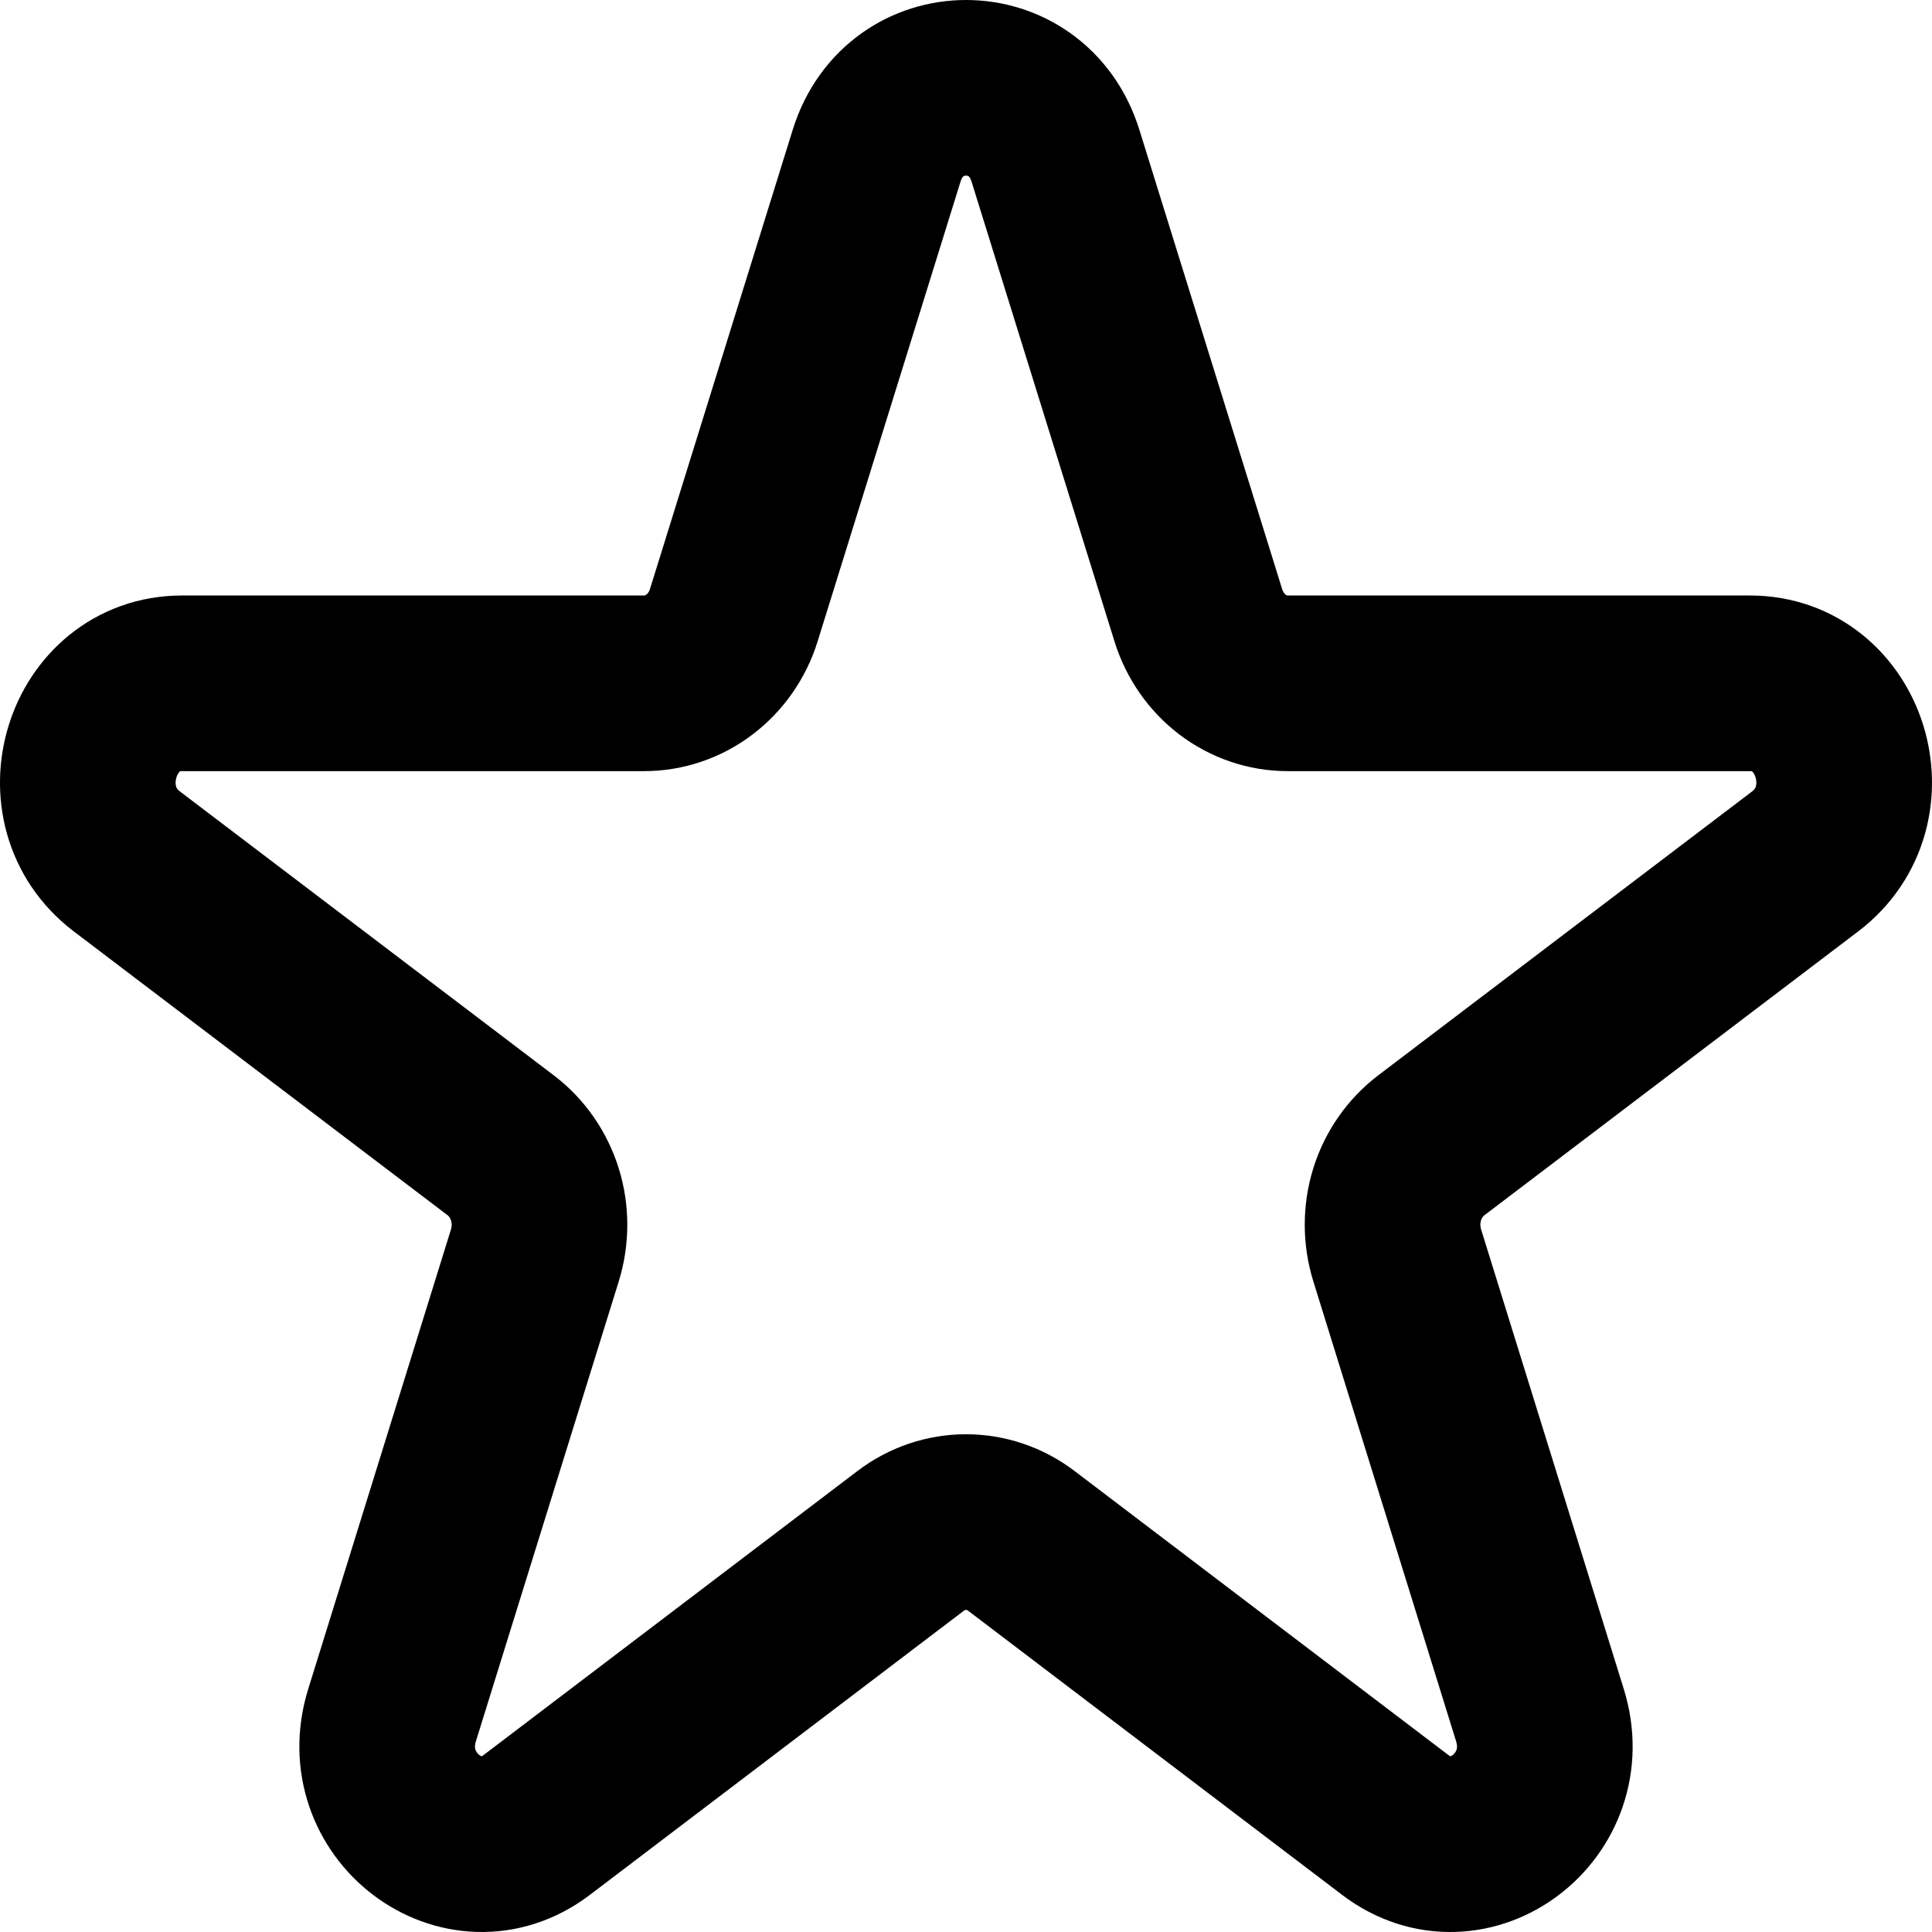 <svg width="22" height="22" viewBox="0 0 22 22" fill="none" xmlns="http://www.w3.org/2000/svg">
<path d="M9.982 1.774C10.303 0.742 11.698 0.742 12.019 1.774L13.646 7.008C13.716 7.233 13.852 7.428 14.034 7.567C14.217 7.706 14.437 7.781 14.663 7.781H19.927C20.965 7.781 21.395 9.169 20.557 9.808L16.298 13.042C16.116 13.181 15.979 13.377 15.909 13.602C15.84 13.827 15.84 14.069 15.91 14.294L17.535 19.529C17.857 20.561 16.727 21.419 15.888 20.781L11.63 17.546C11.447 17.407 11.226 17.332 11 17.332C10.774 17.332 10.553 17.407 10.37 17.546L6.112 20.781C5.273 21.419 4.143 20.56 4.465 19.529L6.091 14.294C6.16 14.069 6.161 13.827 6.091 13.602C6.021 13.377 5.885 13.181 5.702 13.042L1.443 9.808C0.604 9.169 1.036 7.781 2.073 7.781H7.336C7.562 7.781 7.782 7.706 7.965 7.567C8.148 7.428 8.285 7.233 8.355 7.008L9.982 1.774Z" stroke="#000000" stroke-width="2" stroke-linecap="round" stroke-linejoin="round"/>
</svg>
